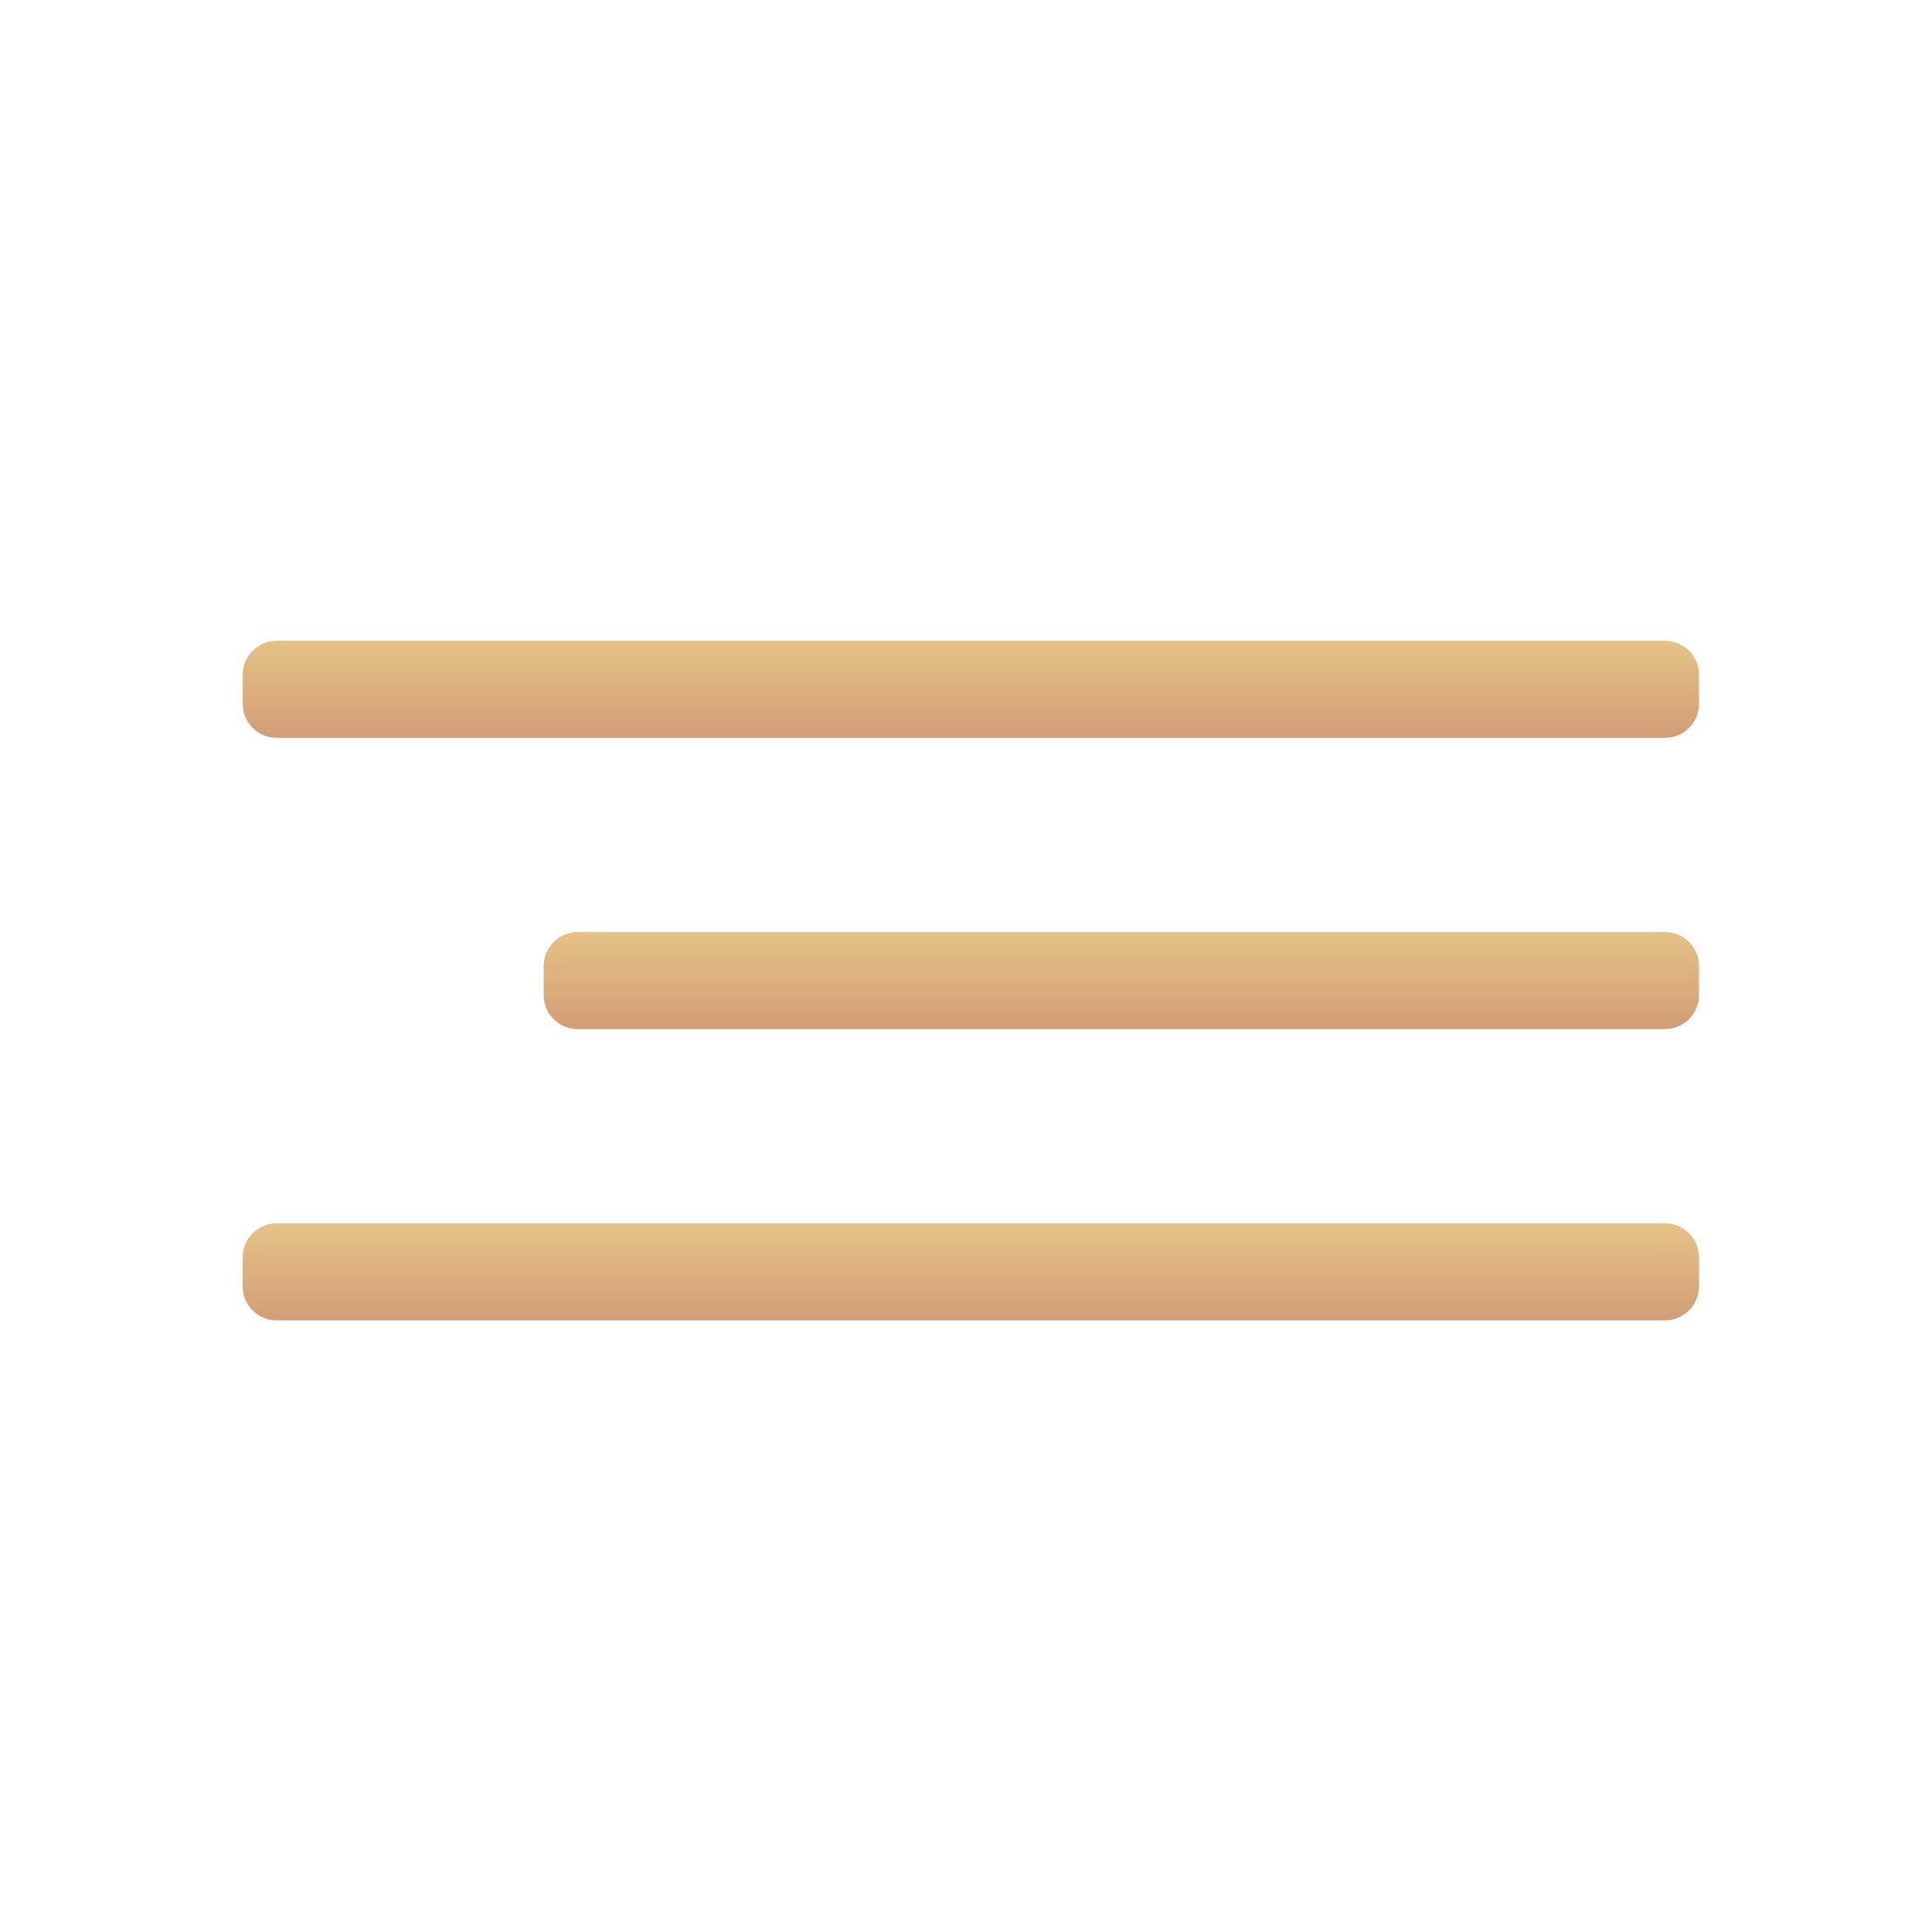 <?xml version="1.0" encoding="UTF-8"?> <svg xmlns="http://www.w3.org/2000/svg" width="199" height="199" viewBox="0 0 199 199" fill="none"><g clip-path="url(#clip0_315_2)"><mask id="mask0_315_2" style="mask-type:luminance" maskUnits="userSpaceOnUse" x="0" y="0" width="199" height="199"><path d="M199 0H0V199H199V0Z" fill="white"></path></mask><g mask="url(#mask0_315_2)"><path d="M171.5 66H28.5C26.567 66 25 67.567 25 69.5V72.5C25 74.433 26.567 76 28.5 76H171.5C173.433 76 175 74.433 175 72.5V69.5C175 67.567 173.433 66 171.5 66Z" fill="url(#paint0_linear_315_2)"></path><path d="M171.5 96H59.5C57.567 96 56 97.567 56 99.5V102.5C56 104.433 57.567 106 59.5 106H171.5C173.433 106 175 104.433 175 102.5V99.5C175 97.567 173.433 96 171.5 96Z" fill="url(#paint1_linear_315_2)"></path><path d="M171.5 126H28.5C26.567 126 25 127.567 25 129.5V132.5C25 134.433 26.567 136 28.5 136H171.5C173.433 136 175 134.433 175 132.5V129.5C175 127.567 173.433 126 171.5 126Z" fill="url(#paint2_linear_315_2)"></path></g></g><defs><linearGradient id="paint0_linear_315_2" x1="100" y1="66" x2="100" y2="76" gradientUnits="userSpaceOnUse"><stop stop-color="#E5C286"></stop><stop offset="1" stop-color="#D29D77"></stop></linearGradient><linearGradient id="paint1_linear_315_2" x1="115.5" y1="96" x2="115.5" y2="106" gradientUnits="userSpaceOnUse"><stop stop-color="#E5C286"></stop><stop offset="1" stop-color="#D29D77"></stop></linearGradient><linearGradient id="paint2_linear_315_2" x1="100" y1="126" x2="100" y2="136" gradientUnits="userSpaceOnUse"><stop stop-color="#E5C286"></stop><stop offset="1" stop-color="#D29D77"></stop></linearGradient><clipPath id="clip0_315_2"><rect width="199" height="199" fill="white"></rect></clipPath></defs></svg> 